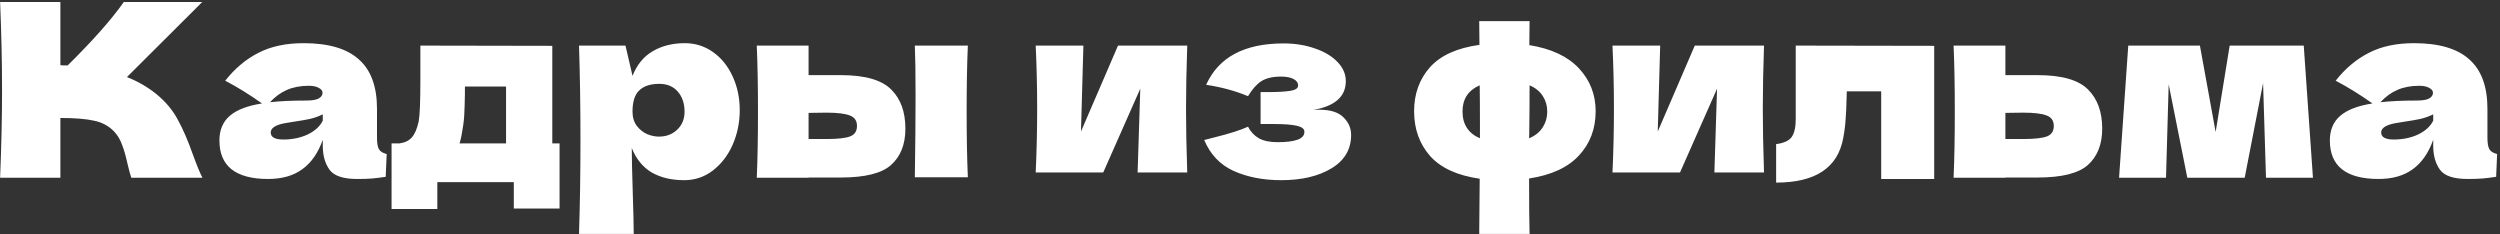 <?xml version="1.0" encoding="UTF-8"?> <svg xmlns="http://www.w3.org/2000/svg" width="661" height="62" viewBox="0 0 661 62" fill="none"><rect x="0" y="0" width="661" height="62" fill="#333333" stroke="none"/> <path d="M41.245 24.792C43.762 26.84 45.682 29.123 47.005 31.64C48.37 34.115 49.693 37.165 50.973 40.792C52.039 43.736 52.893 45.805 53.533 47H34.717C34.461 46.275 34.119 45.016 33.693 43.224C33.266 41.261 32.797 39.619 32.285 38.296C31.815 36.973 31.133 35.821 30.237 34.84C28.786 33.304 26.973 32.323 24.797 31.896C22.663 31.427 19.719 31.192 15.965 31.192V47H0.029C0.37 38.723 0.541 30.979 0.541 23.768C0.541 16.557 0.37 8.813 0.029 0.536H15.965V17.24C16.391 17.283 17.031 17.304 17.885 17.304C24.541 10.733 29.49 5.144 32.733 0.536H53.469L33.565 20.376C36.381 21.485 38.941 22.957 41.245 24.792ZM99.678 36.376C99.678 37.827 99.848 38.851 100.19 39.448C100.531 40.045 101.214 40.472 102.238 40.728L101.982 46.744C100.616 46.957 99.422 47.107 98.398 47.192C97.416 47.277 96.094 47.32 94.43 47.32C90.76 47.32 88.328 46.509 87.134 44.888C85.939 43.224 85.342 41.112 85.342 38.552V36.952C84.104 40.451 82.291 43.053 79.902 44.76C77.555 46.467 74.547 47.32 70.878 47.32C66.611 47.32 63.39 46.467 61.214 44.76C59.08 43.053 58.014 40.515 58.014 37.144C58.014 34.371 58.931 32.195 60.766 30.616C62.6 29.037 65.438 27.949 69.278 27.352C66.035 25.048 62.792 23.043 59.55 21.336C62.11 18.093 65.032 15.64 68.318 13.976C71.603 12.269 75.592 11.416 80.286 11.416C86.856 11.416 91.72 12.845 94.878 15.704C98.078 18.52 99.678 22.872 99.678 28.76V36.376ZM81.63 22.68C79.454 22.68 77.534 23.043 75.87 23.768C74.206 24.493 72.712 25.581 71.39 27.032C73.95 26.733 77.15 26.584 80.99 26.584C82.568 26.584 83.678 26.392 84.318 26.008C84.958 25.624 85.278 25.133 85.278 24.536C85.278 24.024 84.958 23.597 84.318 23.256C83.678 22.872 82.782 22.68 81.63 22.68ZM74.91 36.888C77.299 36.888 79.454 36.44 81.374 35.544C83.294 34.605 84.616 33.389 85.342 31.896V30.232C84.318 30.744 83.187 31.149 81.95 31.448C80.712 31.704 79.219 31.96 77.47 32.216L75.166 32.6C72.776 33.069 71.582 33.88 71.582 35.032C71.582 36.269 72.691 36.888 74.91 36.888ZM146.027 37.912H147.947V55.128H135.851V48.152H115.627V55.256H103.531V37.912H105.643C107.094 37.699 108.182 37.165 108.907 36.312C109.675 35.459 110.273 34.051 110.699 32.088C110.998 30.552 111.147 26.883 111.147 21.08V12.056L146.027 12.12V37.912ZM122.027 35.8C121.942 36.269 121.771 36.973 121.515 37.912H133.803V22.872H122.923V24.792C122.881 27.267 122.817 29.229 122.731 30.68C122.646 32.088 122.411 33.795 122.027 35.8ZM181.059 11.416C183.833 11.416 186.329 12.205 188.547 13.784C190.766 15.363 192.494 17.517 193.731 20.248C194.969 22.936 195.587 25.901 195.587 29.144C195.587 32.344 194.969 35.373 193.731 38.232C192.494 41.048 190.745 43.331 188.483 45.08C186.265 46.787 183.726 47.64 180.867 47.64C177.539 47.64 174.681 46.957 172.291 45.592C169.945 44.184 168.195 42.029 167.043 39.128C167.043 41.56 167.129 45.464 167.299 50.84C167.47 56.045 167.555 59.715 167.555 61.848H153.091C153.347 53.912 153.475 45.613 153.475 36.952C153.475 28.291 153.347 19.992 153.091 12.056H165.379L167.235 20.056C168.43 17.069 170.222 14.893 172.611 13.528C175.001 12.12 177.817 11.416 181.059 11.416ZM174.211 36.12C176.131 36.12 177.731 35.523 179.011 34.328C180.334 33.091 180.995 31.491 180.995 29.528C180.995 27.352 180.398 25.581 179.203 24.216C178.009 22.851 176.387 22.168 174.339 22.168C171.993 22.168 170.222 22.744 169.027 23.896C167.833 25.005 167.235 26.883 167.235 29.528C167.235 31.021 167.619 32.28 168.387 33.304C169.155 34.285 170.073 35.011 171.139 35.48C172.206 35.907 173.23 36.12 174.211 36.12ZM222.299 19.864C228.657 19.864 233.094 21.123 235.611 23.64C238.129 26.115 239.387 29.571 239.387 34.008C239.387 38.147 238.129 41.347 235.611 43.608C233.137 45.827 228.699 46.936 222.299 46.936H213.787V47H200.091C200.305 42.136 200.411 36.312 200.411 29.528C200.411 22.744 200.305 16.92 200.091 12.056H213.787V19.864H222.299ZM255.899 12.056C255.686 16.835 255.579 22.637 255.579 29.464C255.579 36.248 255.686 42.051 255.899 46.872H241.883C242.011 38.296 242.075 31.085 242.075 25.24C242.075 19.395 242.011 15 241.883 12.056H255.899ZM218.459 36.76C221.489 36.76 223.601 36.525 224.795 36.056C225.99 35.587 226.587 34.669 226.587 33.304C226.587 31.939 225.969 31.021 224.731 30.552C223.494 30.04 221.403 29.784 218.459 29.784L213.787 29.848V36.76H218.459ZM313.905 12.056C313.692 18.243 313.585 23.832 313.585 28.824C313.585 33.731 313.692 39.32 313.905 45.592H300.785L301.489 23.448L291.697 45.592H273.841C274.097 39.96 274.225 34.371 274.225 28.824C274.225 23.192 274.097 17.603 273.841 12.056H286.449L285.809 34.776L295.601 12.056H313.905ZM347.125 29.08C347.551 29.037 348.149 29.016 348.917 29.016C351.775 29.016 353.866 29.677 355.189 31C356.554 32.323 357.237 33.88 357.237 35.672C357.237 39.469 355.509 42.413 352.053 44.504C348.597 46.595 344.159 47.64 338.741 47.64C334.005 47.64 329.823 46.829 326.197 45.208C322.613 43.587 320.01 40.856 318.389 37.016L321.141 36.312C325.109 35.331 328.053 34.392 329.973 33.496C330.655 34.819 331.615 35.843 332.853 36.568C334.09 37.251 335.733 37.592 337.781 37.592C340.085 37.592 341.834 37.379 343.029 36.952C344.266 36.525 344.885 35.821 344.885 34.84C344.885 34.072 344.202 33.539 342.837 33.24C341.471 32.941 339.509 32.792 336.949 32.792H333.301V24.344H335.477C337.823 24.344 339.701 24.237 341.109 24.024C342.517 23.811 343.221 23.341 343.221 22.616C343.221 21.891 342.815 21.315 342.005 20.888C341.194 20.461 340.106 20.248 338.741 20.248C336.522 20.248 334.773 20.653 333.493 21.464C332.255 22.275 331.082 23.597 329.973 25.432C326.602 24.024 322.911 23.021 318.901 22.424C322.186 15.128 329.013 11.48 339.381 11.48C342.41 11.48 345.183 11.928 347.701 12.824C350.218 13.677 352.202 14.872 353.653 16.408C355.103 17.901 355.829 19.587 355.829 21.464C355.829 25.56 352.927 28.099 347.125 29.08ZM421.889 29.4C421.889 34.051 420.417 37.955 417.473 41.112C414.571 44.269 410.177 46.296 404.289 47.192C404.289 53.933 404.331 58.819 404.417 61.848H391.105L391.233 47.256C385.302 46.403 380.929 44.397 378.113 41.24C375.297 38.04 373.889 34.093 373.889 29.4C373.889 24.835 375.275 20.973 378.049 17.816C380.865 14.659 385.238 12.675 391.169 11.864L391.105 5.592H404.417L404.353 11.928C410.155 12.867 414.529 14.915 417.473 18.072C420.417 21.229 421.889 25.005 421.889 29.4ZM386.689 29.464C386.689 32.877 388.225 35.245 391.297 36.568V32.984C391.297 28.333 391.275 24.856 391.233 22.552C388.203 23.875 386.689 26.179 386.689 29.464ZM404.289 36.568C405.91 35.885 407.105 34.925 407.873 33.688C408.683 32.451 409.089 31.043 409.089 29.464C409.089 27.971 408.705 26.627 407.937 25.432C407.169 24.195 405.995 23.235 404.417 22.552C404.417 27.245 404.395 30.723 404.353 32.984C404.353 34.563 404.331 35.757 404.289 36.568ZM466.405 12.056C466.192 18.243 466.085 23.832 466.085 28.824C466.085 33.731 466.192 39.32 466.405 45.592H453.285L453.989 23.448L444.197 45.592H426.341C426.597 39.96 426.725 34.371 426.725 28.824C426.725 23.192 426.597 17.603 426.341 12.056H438.949L438.309 34.776L448.101 12.056H466.405ZM511.401 47.32H497.385V24.152H488.297L488.233 26.136C488.19 28.184 488.105 29.997 487.977 31.576C487.891 33.112 487.678 34.776 487.337 36.568C485.886 44.376 479.977 48.28 469.609 48.28V38.104C471.614 37.848 472.979 37.229 473.705 36.248C474.43 35.224 474.793 33.645 474.793 31.512V12.056L511.401 12.12V47.32ZM538.737 19.864C545.094 19.864 549.531 21.123 552.049 23.64C554.566 26.115 555.825 29.571 555.825 34.008C555.825 38.147 554.566 41.347 552.049 43.608C549.574 45.827 545.137 46.936 538.737 46.936H530.225V47H516.529C516.742 42.136 516.849 36.312 516.849 29.528C516.849 22.744 516.742 16.92 516.529 12.056H530.225V19.864H538.737ZM534.897 36.76C537.926 36.76 540.038 36.525 541.233 36.056C542.427 35.587 543.025 34.669 543.025 33.304C543.025 31.939 542.406 31.021 541.169 30.552C539.931 30.04 537.841 29.784 534.897 29.784L530.225 29.848V36.76H534.897ZM609.111 12.056L611.543 47H599.127L598.359 21.976L593.495 47H578.327L573.399 22.296L572.695 47H560.279L562.711 12.056H581.655L585.815 34.904L589.527 12.056H609.111ZM657.678 36.376C657.678 37.827 657.848 38.851 658.19 39.448C658.531 40.045 659.214 40.472 660.238 40.728L659.982 46.744C658.616 46.957 657.422 47.107 656.398 47.192C655.416 47.277 654.094 47.32 652.43 47.32C648.76 47.32 646.328 46.509 645.134 44.888C643.939 43.224 643.342 41.112 643.342 38.552V36.952C642.104 40.451 640.291 43.053 637.902 44.76C635.555 46.467 632.547 47.32 628.878 47.32C624.611 47.32 621.39 46.467 619.214 44.76C617.08 43.053 616.014 40.515 616.014 37.144C616.014 34.371 616.931 32.195 618.766 30.616C620.6 29.037 623.438 27.949 627.278 27.352C624.035 25.048 620.792 23.043 617.55 21.336C620.11 18.093 623.032 15.64 626.318 13.976C629.603 12.269 633.592 11.416 638.286 11.416C644.856 11.416 649.72 12.845 652.878 15.704C656.078 18.52 657.678 22.872 657.678 28.76V36.376ZM639.63 22.68C637.454 22.68 635.534 23.043 633.87 23.768C632.206 24.493 630.712 25.581 629.39 27.032C631.95 26.733 635.15 26.584 638.99 26.584C640.568 26.584 641.678 26.392 642.318 26.008C642.958 25.624 643.278 25.133 643.278 24.536C643.278 24.024 642.958 23.597 642.318 23.256C641.678 22.872 640.782 22.68 639.63 22.68ZM632.91 36.888C635.299 36.888 637.454 36.44 639.374 35.544C641.294 34.605 642.616 33.389 643.342 31.896V30.232C642.318 30.744 641.187 31.149 639.95 31.448C638.712 31.704 637.219 31.96 635.47 32.216L633.166 32.6C630.776 33.069 629.582 33.88 629.582 35.032C629.582 36.269 630.691 36.888 632.91 36.888Z" fill="white"></path> </svg> 